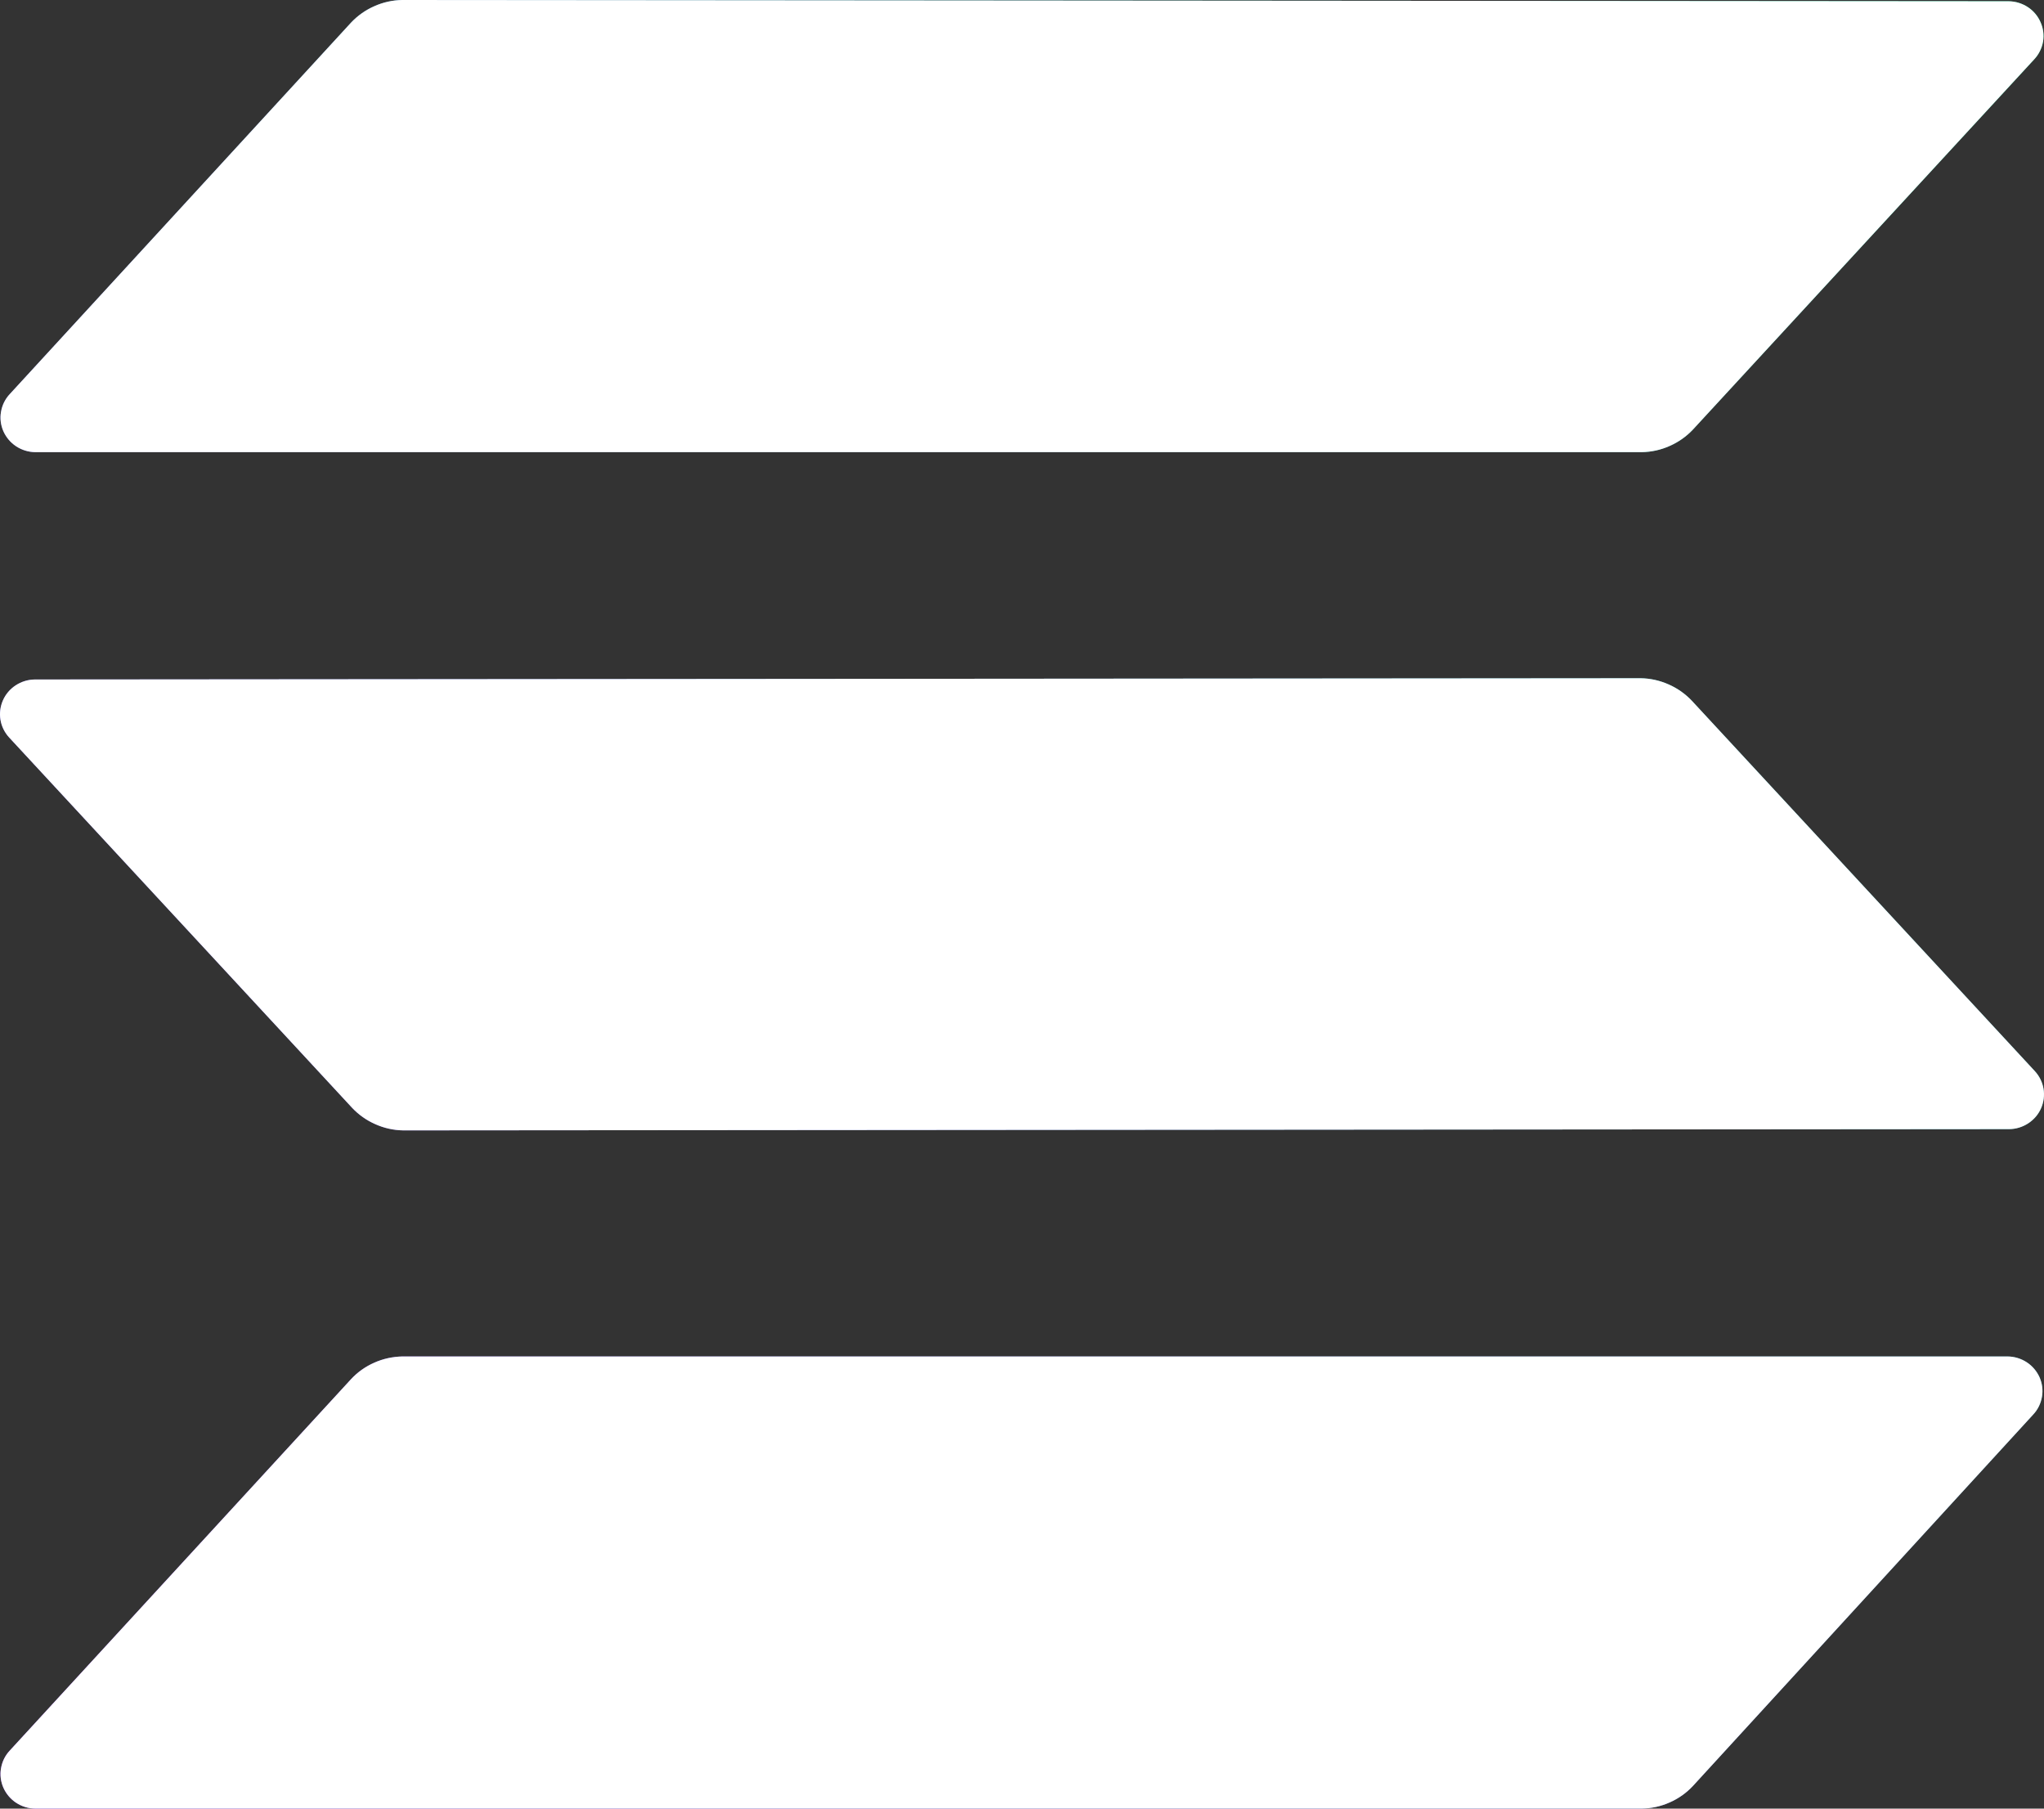 <svg width="26" height="23" viewBox="0 0 26 23" fill="none" xmlns="http://www.w3.org/2000/svg">
<rect x="0" y="0" width="26" height="23" fill="#333333" stroke="none"/>
<path fill-rule="evenodd" clip-rule="evenodd" d="M4.466 17.538C4.549 17.449 4.649 17.378 4.761 17.329C4.872 17.279 4.993 17.253 5.116 17.25H25.538C25.625 17.251 25.709 17.277 25.781 17.324C25.853 17.371 25.909 17.438 25.944 17.516C25.978 17.594 25.989 17.68 25.974 17.763C25.96 17.847 25.922 17.925 25.863 17.988L21.534 22.712C21.451 22.801 21.351 22.872 21.239 22.921C21.128 22.971 21.007 22.997 20.884 23H0.449C0.362 22.999 0.278 22.973 0.206 22.926C0.134 22.879 0.078 22.812 0.043 22.734C0.009 22.656 -0.002 22.57 0.013 22.487C0.027 22.403 0.065 22.325 0.124 22.262L4.466 17.538ZM25.883 13.621C25.941 13.684 25.98 13.762 25.994 13.846C26.008 13.929 25.997 14.015 25.963 14.093C25.929 14.171 25.872 14.238 25.8 14.285C25.728 14.332 25.644 14.358 25.558 14.359L5.129 14.375C5.006 14.373 4.885 14.346 4.774 14.296C4.662 14.247 4.562 14.176 4.479 14.088L0.117 9.379C0.059 9.316 0.02 9.238 0.006 9.154C-0.008 9.071 0.003 8.985 0.037 8.907C0.071 8.829 0.128 8.762 0.2 8.715C0.272 8.668 0.356 8.642 0.442 8.641L20.871 8.625C20.994 8.627 21.114 8.654 21.226 8.704C21.338 8.753 21.438 8.824 21.521 8.912L25.883 13.621ZM4.466 0.287C4.549 0.199 4.649 0.128 4.761 0.079C4.872 0.029 4.993 0.002 5.116 0L25.551 0.016C25.638 0.017 25.722 0.043 25.794 0.09C25.866 0.137 25.922 0.204 25.956 0.282C25.991 0.36 26.002 0.446 25.988 0.529C25.973 0.613 25.935 0.691 25.876 0.754L21.534 5.463C21.451 5.551 21.351 5.622 21.239 5.671C21.128 5.721 21.007 5.748 20.884 5.75H0.449C0.362 5.749 0.278 5.723 0.206 5.676C0.134 5.629 0.078 5.562 0.043 5.484C0.009 5.406 -0.002 5.32 0.013 5.237C0.027 5.153 0.065 5.075 0.124 5.012L4.466 0.287Z" fill="url(#paint0_linear)"/>
<path fill-rule="evenodd" clip-rule="evenodd" d="M4.466 17.538C4.549 17.449 4.649 17.378 4.761 17.329C4.872 17.279 4.993 17.253 5.116 17.25H25.538C25.625 17.251 25.709 17.277 25.781 17.324C25.853 17.371 25.909 17.438 25.944 17.516C25.978 17.594 25.989 17.68 25.974 17.763C25.96 17.847 25.922 17.925 25.863 17.988L21.534 22.712C21.451 22.801 21.351 22.872 21.239 22.921C21.128 22.971 21.007 22.997 20.884 23H0.449C0.362 22.999 0.278 22.973 0.206 22.926C0.134 22.879 0.078 22.812 0.043 22.734C0.009 22.656 -0.002 22.57 0.013 22.487C0.027 22.403 0.065 22.325 0.124 22.262L4.466 17.538ZM25.883 13.621C25.941 13.684 25.98 13.762 25.994 13.846C26.008 13.929 25.997 14.015 25.963 14.093C25.929 14.171 25.872 14.238 25.8 14.285C25.728 14.332 25.644 14.358 25.558 14.359L5.129 14.375C5.006 14.373 4.885 14.346 4.774 14.296C4.662 14.247 4.562 14.176 4.479 14.088L0.117 9.379C0.059 9.316 0.02 9.238 0.006 9.154C-0.008 9.071 0.003 8.985 0.037 8.907C0.071 8.829 0.128 8.762 0.2 8.715C0.272 8.668 0.356 8.642 0.442 8.641L20.871 8.625C20.994 8.627 21.114 8.654 21.226 8.704C21.338 8.753 21.438 8.824 21.521 8.912L25.883 13.621ZM4.466 0.287C4.549 0.199 4.649 0.128 4.761 0.079C4.872 0.029 4.993 0.002 5.116 0L25.551 0.016C25.638 0.017 25.722 0.043 25.794 0.09C25.866 0.137 25.922 0.204 25.956 0.282C25.991 0.36 26.002 0.446 25.988 0.529C25.973 0.613 25.935 0.691 25.876 0.754L21.534 5.463C21.451 5.551 21.351 5.622 21.239 5.671C21.128 5.721 21.007 5.748 20.884 5.75H0.449C0.362 5.749 0.278 5.723 0.206 5.676C0.134 5.629 0.078 5.562 0.043 5.484C0.009 5.406 -0.002 5.32 0.013 5.237C0.027 5.153 0.065 5.075 0.124 5.012L4.466 0.287Z" fill="white"/>
<defs>
<linearGradient id="paint0_linear" x1="0.79" y1="23.502" x2="24.79" y2="-0.915" gradientUnits="userSpaceOnUse">
<stop stop-color="#9945FF"/>
<stop offset="0.14" stop-color="#8A53F4"/>
<stop offset="0.42" stop-color="#6377D6"/>
<stop offset="0.79" stop-color="#24B0A7"/>
<stop offset="0.99" stop-color="#00D18C"/>
<stop offset="1" stop-color="#00D18C"/>
</linearGradient>
</defs>
</svg>
